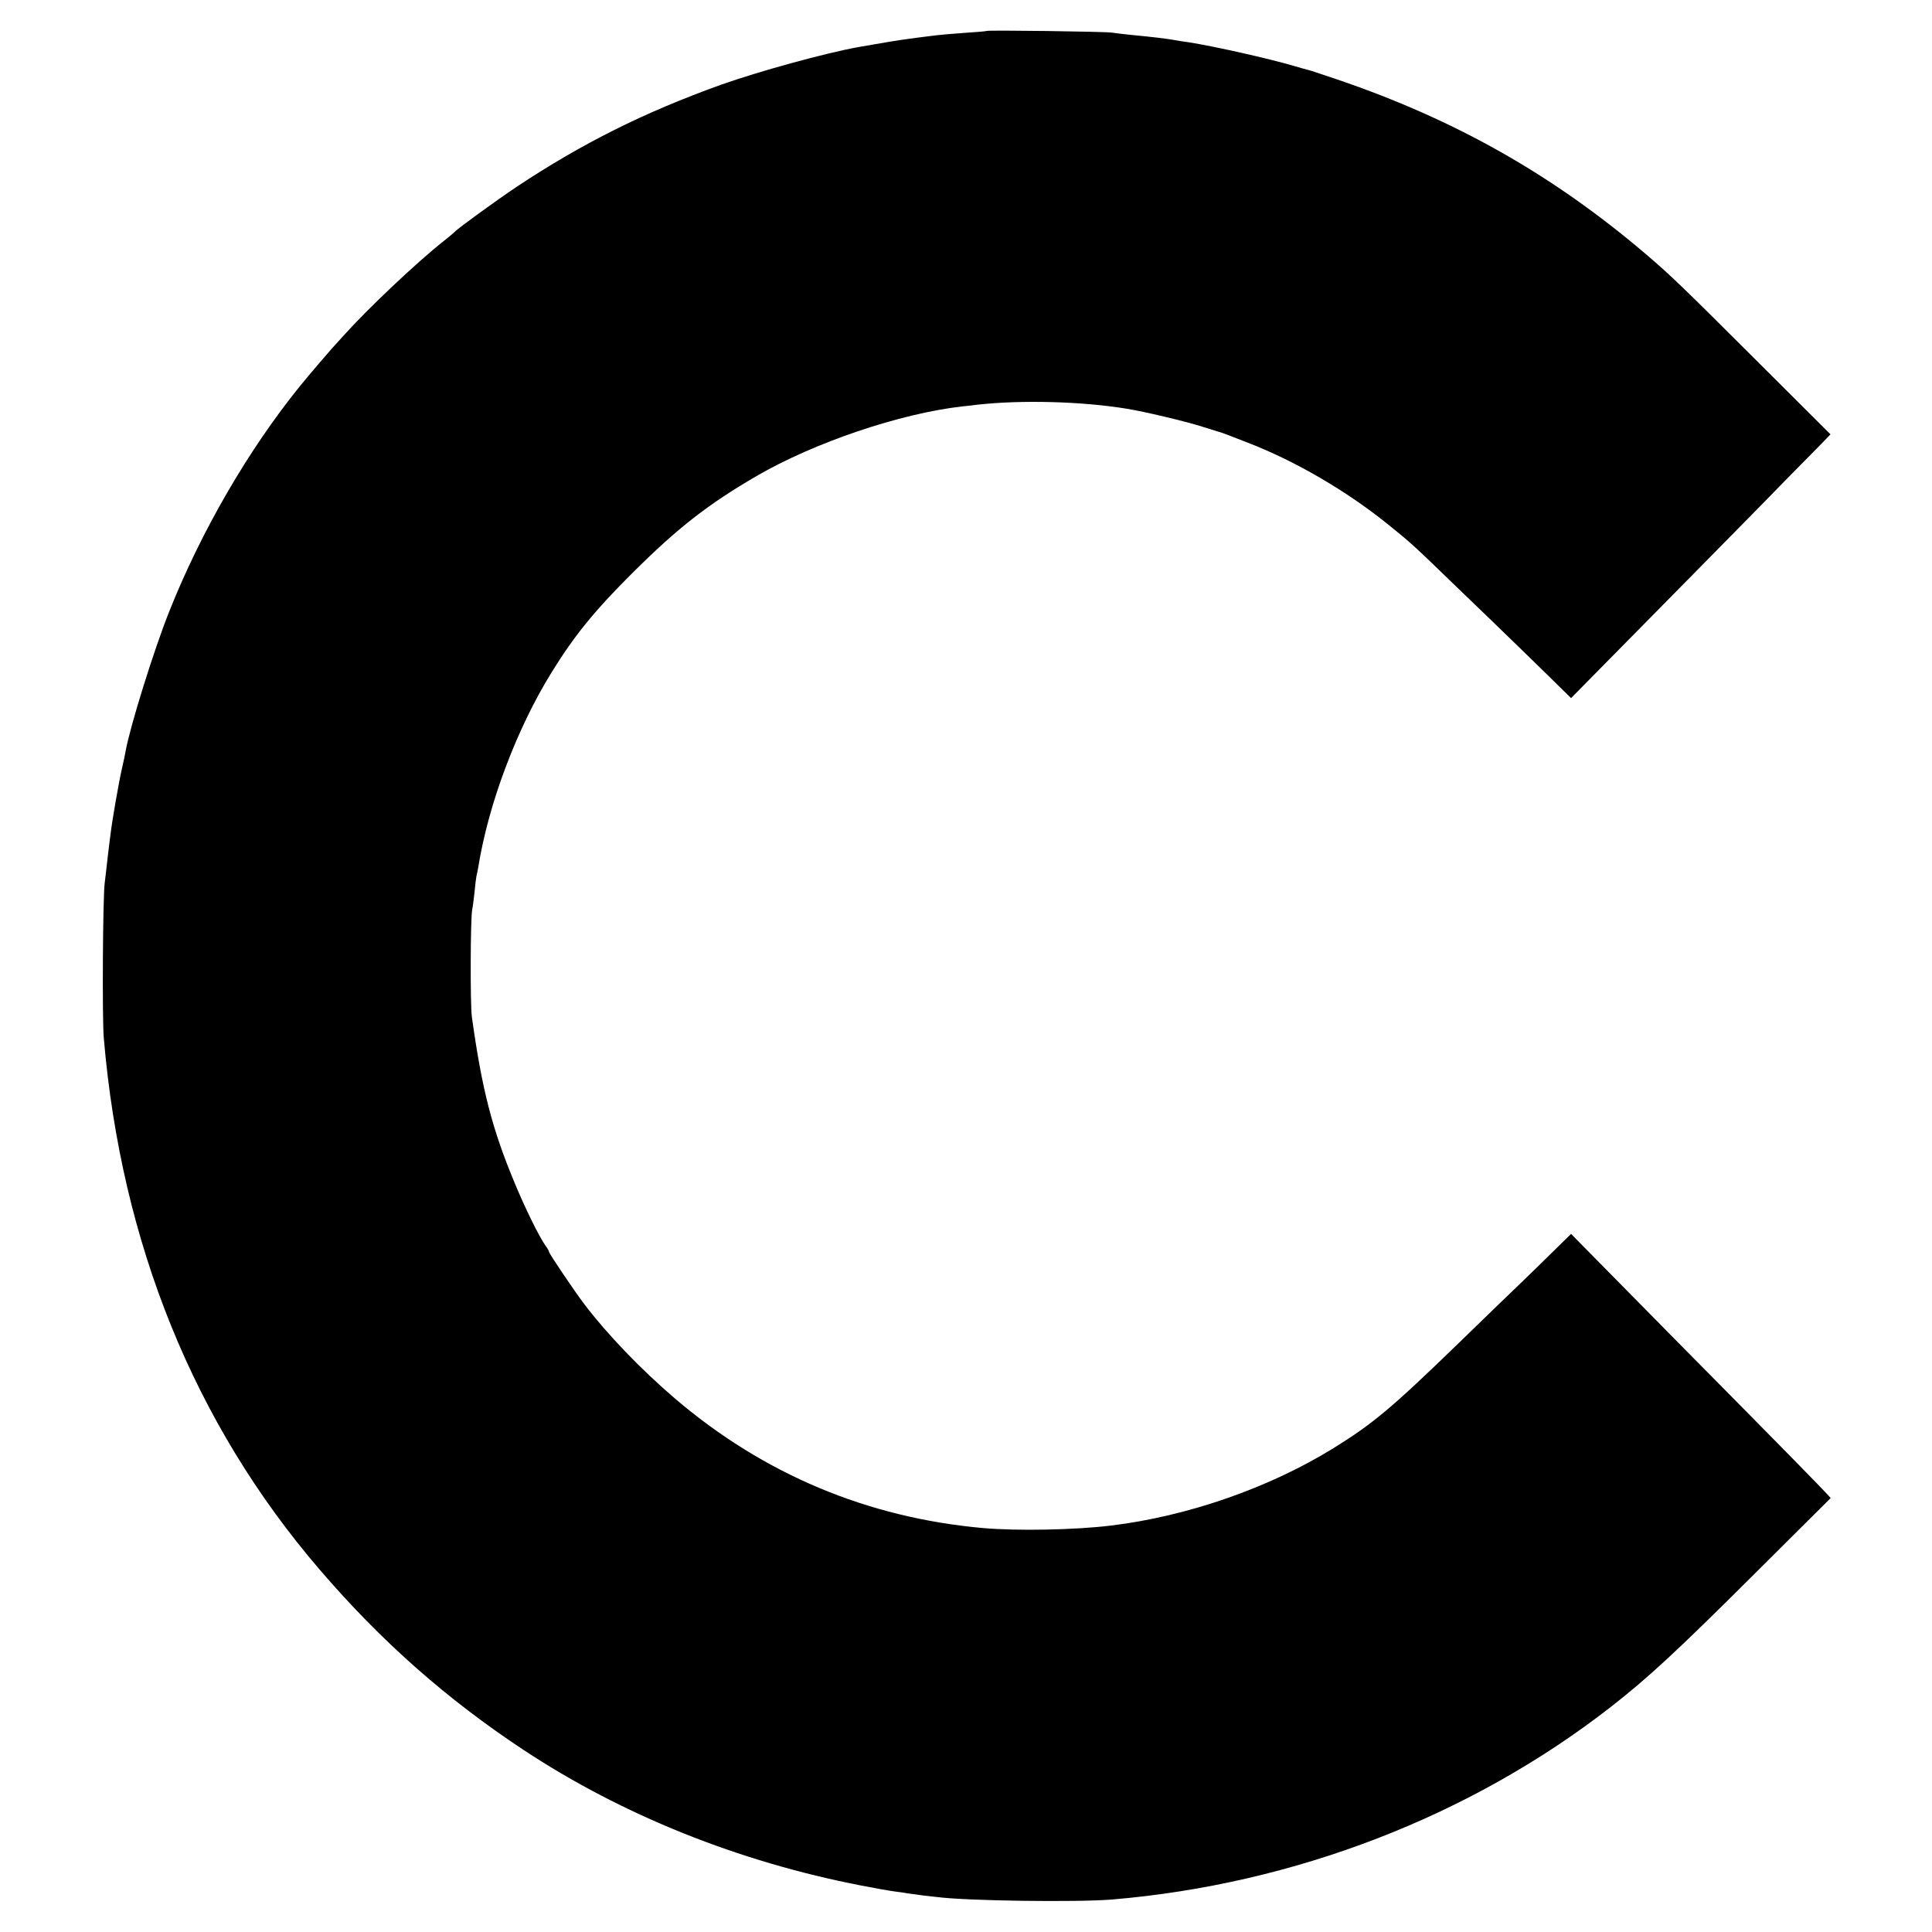 <svg version="1" xmlns="http://www.w3.org/2000/svg" width="1365.333" height="1365.333" viewBox="0 0 1024 1024"><path d="M522.9 16.4c-.2.2-5.3.6-11.3 1-6 .4-14.3 1.1-18.5 1.7-4.2.5-9.4 1.2-11.6 1.5-4.7.6-13.2 2-26.8 4.4-17.6 3.2-52.5 12.8-72.5 19.9-40.9 14.7-73.5 31-108.5 54.2-10.3 6.9-31.3 22.1-32.7 23.8-.3.3-2.7 2.4-5.5 4.6-14.5 11.4-40.5 36-53.6 50.6-1.3 1.5-4 4.4-5.9 6.5-3 3.4-11.5 13.3-16.9 19.9-27.4 33.8-52.6 77.2-69.6 120.1C81.4 345 69 384.9 66.6 398c-.2 1.4-1.1 5.6-2 9.5-1.7 7.5-5.1 27-6 34.5-.4 2.5-1 8.3-1.6 13-.5 4.7-1.2 10.5-1.5 13-1 7.2-1.4 71.6-.5 82 9.2 109 48 204.6 114.4 281.9 32.6 38 67.4 68.7 108.1 95.6 52.2 34.5 114 59.3 179.1 71.9 7.2 1.4 15.1 2.8 17.5 3.1 2.4.3 5.5.7 6.9 1 1.4.2 5 .7 8 1.1 3 .3 6.6.7 8 .9 15.5 2 73.4 2.8 92.2 1.3 96.8-8.1 190.3-44.2 264.7-102.2 19.5-15.2 35.4-29.9 75.9-70.3l40.5-40.3-1.9-2.1c-3.1-3.4-23.1-23.9-81.2-82.6L832.7 654l-9.6 9.4c-5.3 5.2-12.7 12.5-16.6 16.2-3.8 3.6-18.9 18.2-33.5 32.4-35.4 34.3-45.3 42.6-66.3 55.6-34 21-77.3 36.1-118 41-19 2.3-49.3 2.9-67.7 1.3-61.4-5.5-116.3-28.6-163.2-68.6-17.9-15.3-35.8-33.9-47.9-49.8-5.4-7.1-18.9-27.1-18.9-28 0-.4-.8-1.9-1.9-3.3-3.5-5-10.9-20.1-16.4-33.4-11.9-28.6-17.2-49.1-22.6-87.8-.9-6.7-.8-52.5.2-57 .3-1.4.8-5.4 1.2-9 .3-3.6.8-7.4 1-8.5.3-1.1.7-3.3 1-4.9 5.4-33.7 20.5-73.6 38.9-103.3 12.2-19.7 22.7-32.6 43-52.8 23.9-23.8 40-36.3 65.6-51.2 30.7-17.8 75.9-33.1 109-36.9 1.4-.1 5-.5 8-.9 23.2-2.6 55.1-1.8 79 2.1 9.4 1.5 30.9 6.6 40.1 9.5 5.7 1.8 10.6 3.3 10.9 3.4.6.2 1.8.6 12.5 4.8 25.7 9.8 53.5 26 76 44.3 11.8 9.5 12.5 10.2 37 33.9 11.6 11.1 24.4 23.5 28.5 27.5 4.1 4 12.7 12.3 19.1 18.6l11.6 11.4 48.9-49.6c26.9-27.3 55.6-56.4 63.7-64.8 8.2-8.3 17.1-17.4 19.9-20.2l5-5.2-37.4-37.3C891 151.2 885.6 146 872 134.4c-49-41.7-100.5-70.9-163-92.2-8-2.7-14.9-5-15.5-5.1-.5-.1-3.9-1-7.5-2.1-14-4.1-42.6-10.5-56-12.6-2.5-.3-5.4-.8-6.5-1-4.8-.9-12.5-1.8-24-2.9-3.8-.4-8.3-.9-10-1.2-3.5-.6-66-1.4-66.6-.9z"/></svg>